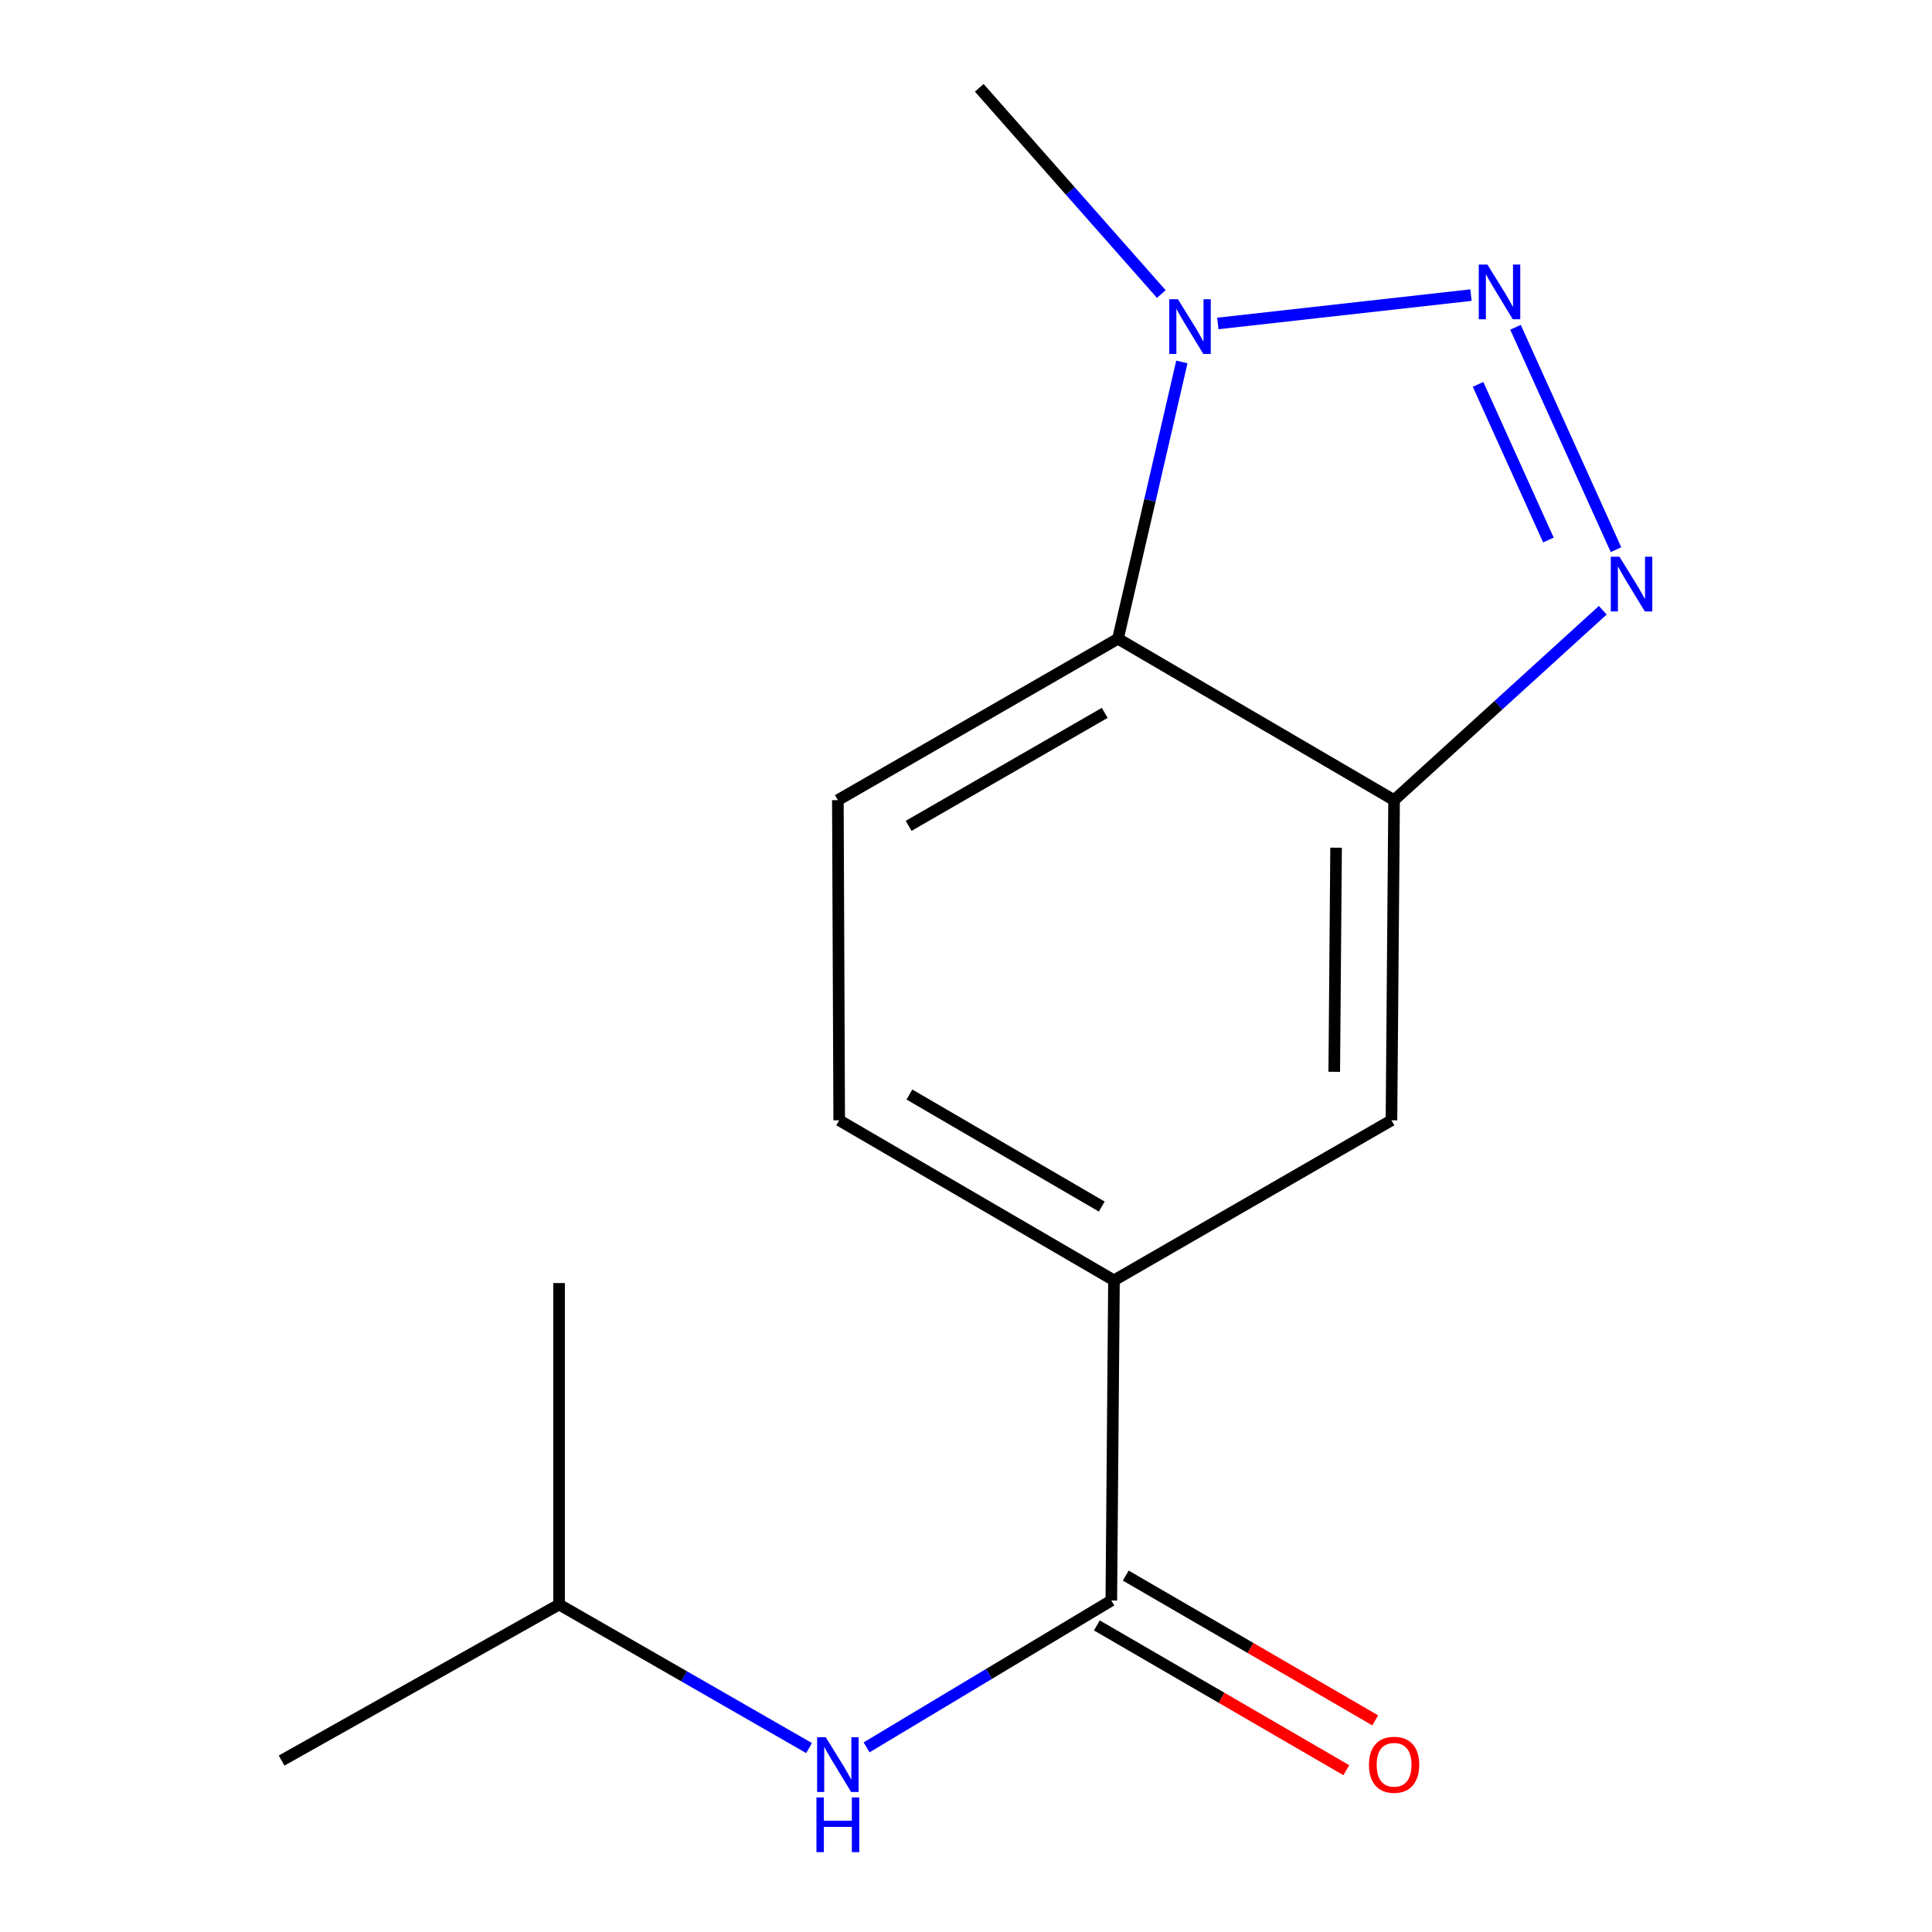 <?xml version='1.0' encoding='iso-8859-1'?>
<svg version='1.1' baseProfile='full'
              xmlns='http://www.w3.org/2000/svg'
                      xmlns:rdkit='http://www.rdkit.org/xml'
                      xmlns:xlink='http://www.w3.org/1999/xlink'
                  xml:space='preserve'
width='1000px' height='1000px' viewBox='0 0 1000 1000'>
<!-- END OF HEADER -->
<rect style='opacity:1.0;fill:#FFFFFF;stroke:none' width='1000' height='1000' x='0' y='0'> </rect>
<path class='bond-0' d='M 784.421,169.406 L 836.436,284.507' style='fill:none;fill-rule:evenodd;stroke:#0000FF;stroke-width:6px;stroke-linecap:butt;stroke-linejoin:miter;stroke-opacity:1' />
<path class='bond-0' d='M 765.05,198.95 L 801.46,279.521' style='fill:none;fill-rule:evenodd;stroke:#0000FF;stroke-width:6px;stroke-linecap:butt;stroke-linejoin:miter;stroke-opacity:1' />
<path class='bond-2' d='M 761.377,152.751 L 630.351,167.426' style='fill:none;fill-rule:evenodd;stroke:#0000FF;stroke-width:6px;stroke-linecap:butt;stroke-linejoin:miter;stroke-opacity:1' />
<path class='bond-1' d='M 829.588,315.866 L 775.583,365.009' style='fill:none;fill-rule:evenodd;stroke:#0000FF;stroke-width:6px;stroke-linecap:butt;stroke-linejoin:miter;stroke-opacity:1' />
<path class='bond-1' d='M 775.583,365.009 L 721.578,414.151' style='fill:none;fill-rule:evenodd;stroke:#000000;stroke-width:6px;stroke-linecap:butt;stroke-linejoin:miter;stroke-opacity:1' />
<path class='bond-6' d='M 721.578,414.151 L 720.22,579.863' style='fill:none;fill-rule:evenodd;stroke:#000000;stroke-width:6px;stroke-linecap:butt;stroke-linejoin:miter;stroke-opacity:1' />
<path class='bond-6' d='M 691.556,438.764 L 690.605,554.762' style='fill:none;fill-rule:evenodd;stroke:#000000;stroke-width:6px;stroke-linecap:butt;stroke-linejoin:miter;stroke-opacity:1' />
<path class='bond-15' d='M 721.578,414.151 L 578.662,330.608' style='fill:none;fill-rule:evenodd;stroke:#000000;stroke-width:6px;stroke-linecap:butt;stroke-linejoin:miter;stroke-opacity:1' />
<path class='bond-3' d='M 611.727,187.344 L 595.195,258.976' style='fill:none;fill-rule:evenodd;stroke:#0000FF;stroke-width:6px;stroke-linecap:butt;stroke-linejoin:miter;stroke-opacity:1' />
<path class='bond-3' d='M 595.195,258.976 L 578.662,330.608' style='fill:none;fill-rule:evenodd;stroke:#000000;stroke-width:6px;stroke-linecap:butt;stroke-linejoin:miter;stroke-opacity:1' />
<path class='bond-11' d='M 601.091,152.202 L 553.978,98.829' style='fill:none;fill-rule:evenodd;stroke:#0000FF;stroke-width:6px;stroke-linecap:butt;stroke-linejoin:miter;stroke-opacity:1' />
<path class='bond-11' d='M 553.978,98.829 L 506.864,45.455' style='fill:none;fill-rule:evenodd;stroke:#000000;stroke-width:6px;stroke-linecap:butt;stroke-linejoin:miter;stroke-opacity:1' />
<path class='bond-8' d='M 578.662,330.608 L 433.675,414.151' style='fill:none;fill-rule:evenodd;stroke:#000000;stroke-width:6px;stroke-linecap:butt;stroke-linejoin:miter;stroke-opacity:1' />
<path class='bond-8' d='M 571.801,368.976 L 470.31,427.457' style='fill:none;fill-rule:evenodd;stroke:#000000;stroke-width:6px;stroke-linecap:butt;stroke-linejoin:miter;stroke-opacity:1' />
<path class='bond-4' d='M 575.216,828.422 L 576.591,662.71' style='fill:none;fill-rule:evenodd;stroke:#000000;stroke-width:6px;stroke-linecap:butt;stroke-linejoin:miter;stroke-opacity:1' />
<path class='bond-7' d='M 575.216,828.422 L 511.879,866.428' style='fill:none;fill-rule:evenodd;stroke:#000000;stroke-width:6px;stroke-linecap:butt;stroke-linejoin:miter;stroke-opacity:1' />
<path class='bond-7' d='M 511.879,866.428 L 448.541,904.435' style='fill:none;fill-rule:evenodd;stroke:#0000FF;stroke-width:6px;stroke-linecap:butt;stroke-linejoin:miter;stroke-opacity:1' />
<path class='bond-9' d='M 567.733,841.317 L 632.299,878.785' style='fill:none;fill-rule:evenodd;stroke:#000000;stroke-width:6px;stroke-linecap:butt;stroke-linejoin:miter;stroke-opacity:1' />
<path class='bond-9' d='M 632.299,878.785 L 696.864,916.253' style='fill:none;fill-rule:evenodd;stroke:#FF0000;stroke-width:6px;stroke-linecap:butt;stroke-linejoin:miter;stroke-opacity:1' />
<path class='bond-9' d='M 582.699,815.526 L 647.265,852.994' style='fill:none;fill-rule:evenodd;stroke:#000000;stroke-width:6px;stroke-linecap:butt;stroke-linejoin:miter;stroke-opacity:1' />
<path class='bond-9' d='M 647.265,852.994 L 711.831,890.462' style='fill:none;fill-rule:evenodd;stroke:#FF0000;stroke-width:6px;stroke-linecap:butt;stroke-linejoin:miter;stroke-opacity:1' />
<path class='bond-5' d='M 576.591,662.71 L 720.22,579.863' style='fill:none;fill-rule:evenodd;stroke:#000000;stroke-width:6px;stroke-linecap:butt;stroke-linejoin:miter;stroke-opacity:1' />
<path class='bond-16' d='M 576.591,662.71 L 434.37,579.863' style='fill:none;fill-rule:evenodd;stroke:#000000;stroke-width:6px;stroke-linecap:butt;stroke-linejoin:miter;stroke-opacity:1' />
<path class='bond-16' d='M 570.267,624.517 L 470.713,566.524' style='fill:none;fill-rule:evenodd;stroke:#000000;stroke-width:6px;stroke-linecap:butt;stroke-linejoin:miter;stroke-opacity:1' />
<path class='bond-12' d='M 418.775,904.8 L 354.079,867.646' style='fill:none;fill-rule:evenodd;stroke:#0000FF;stroke-width:6px;stroke-linecap:butt;stroke-linejoin:miter;stroke-opacity:1' />
<path class='bond-12' d='M 354.079,867.646 L 289.383,830.492' style='fill:none;fill-rule:evenodd;stroke:#000000;stroke-width:6px;stroke-linecap:butt;stroke-linejoin:miter;stroke-opacity:1' />
<path class='bond-10' d='M 433.675,414.151 L 434.37,579.863' style='fill:none;fill-rule:evenodd;stroke:#000000;stroke-width:6px;stroke-linecap:butt;stroke-linejoin:miter;stroke-opacity:1' />
<path class='bond-13' d='M 289.383,830.492 L 289.383,664.102' style='fill:none;fill-rule:evenodd;stroke:#000000;stroke-width:6px;stroke-linecap:butt;stroke-linejoin:miter;stroke-opacity:1' />
<path class='bond-14' d='M 289.383,830.492 L 145.755,911.269' style='fill:none;fill-rule:evenodd;stroke:#000000;stroke-width:6px;stroke-linecap:butt;stroke-linejoin:miter;stroke-opacity:1' />
<path  class='atom-0' d='M 769.887 136.937
L 779.167 151.937
Q 780.087 153.417, 781.567 156.097
Q 783.047 158.777, 783.127 158.937
L 783.127 136.937
L 786.887 136.937
L 786.887 165.257
L 783.007 165.257
L 773.047 148.857
Q 771.887 146.937, 770.647 144.737
Q 769.447 142.537, 769.087 141.857
L 769.087 165.257
L 765.407 165.257
L 765.407 136.937
L 769.887 136.937
' fill='#0000FF'/>
<path  class='atom-1' d='M 838.223 288.153
L 847.503 303.153
Q 848.423 304.633, 849.903 307.313
Q 851.383 309.993, 851.463 310.153
L 851.463 288.153
L 855.223 288.153
L 855.223 316.473
L 851.343 316.473
L 841.383 300.073
Q 840.223 298.153, 838.983 295.953
Q 837.783 293.753, 837.423 293.073
L 837.423 316.473
L 833.743 316.473
L 833.743 288.153
L 838.223 288.153
' fill='#0000FF'/>
<path  class='atom-3' d='M 609.692 154.878
L 618.972 169.878
Q 619.892 171.358, 621.372 174.038
Q 622.852 176.718, 622.932 176.878
L 622.932 154.878
L 626.692 154.878
L 626.692 183.198
L 622.812 183.198
L 612.852 166.798
Q 611.692 164.878, 610.452 162.678
Q 609.252 160.478, 608.892 159.798
L 608.892 183.198
L 605.212 183.198
L 605.212 154.878
L 609.692 154.878
' fill='#0000FF'/>
<path  class='atom-8' d='M 427.415 899.196
L 436.695 914.196
Q 437.615 915.676, 439.095 918.356
Q 440.575 921.036, 440.655 921.196
L 440.655 899.196
L 444.415 899.196
L 444.415 927.516
L 440.535 927.516
L 430.575 911.116
Q 429.415 909.196, 428.175 906.996
Q 426.975 904.796, 426.615 904.116
L 426.615 927.516
L 422.935 927.516
L 422.935 899.196
L 427.415 899.196
' fill='#0000FF'/>
<path  class='atom-8' d='M 422.595 930.348
L 426.435 930.348
L 426.435 942.388
L 440.915 942.388
L 440.915 930.348
L 444.755 930.348
L 444.755 958.668
L 440.915 958.668
L 440.915 945.588
L 426.435 945.588
L 426.435 958.668
L 422.595 958.668
L 422.595 930.348
' fill='#0000FF'/>
<path  class='atom-10' d='M 708.578 913.436
Q 708.578 906.636, 711.938 902.836
Q 715.298 899.036, 721.578 899.036
Q 727.858 899.036, 731.218 902.836
Q 734.578 906.636, 734.578 913.436
Q 734.578 920.316, 731.178 924.236
Q 727.778 928.116, 721.578 928.116
Q 715.338 928.116, 711.938 924.236
Q 708.578 920.356, 708.578 913.436
M 721.578 924.916
Q 725.898 924.916, 728.218 922.036
Q 730.578 919.116, 730.578 913.436
Q 730.578 907.876, 728.218 905.076
Q 725.898 902.236, 721.578 902.236
Q 717.258 902.236, 714.898 905.036
Q 712.578 907.836, 712.578 913.436
Q 712.578 919.156, 714.898 922.036
Q 717.258 924.916, 721.578 924.916
' fill='#FF0000'/>
</svg>
